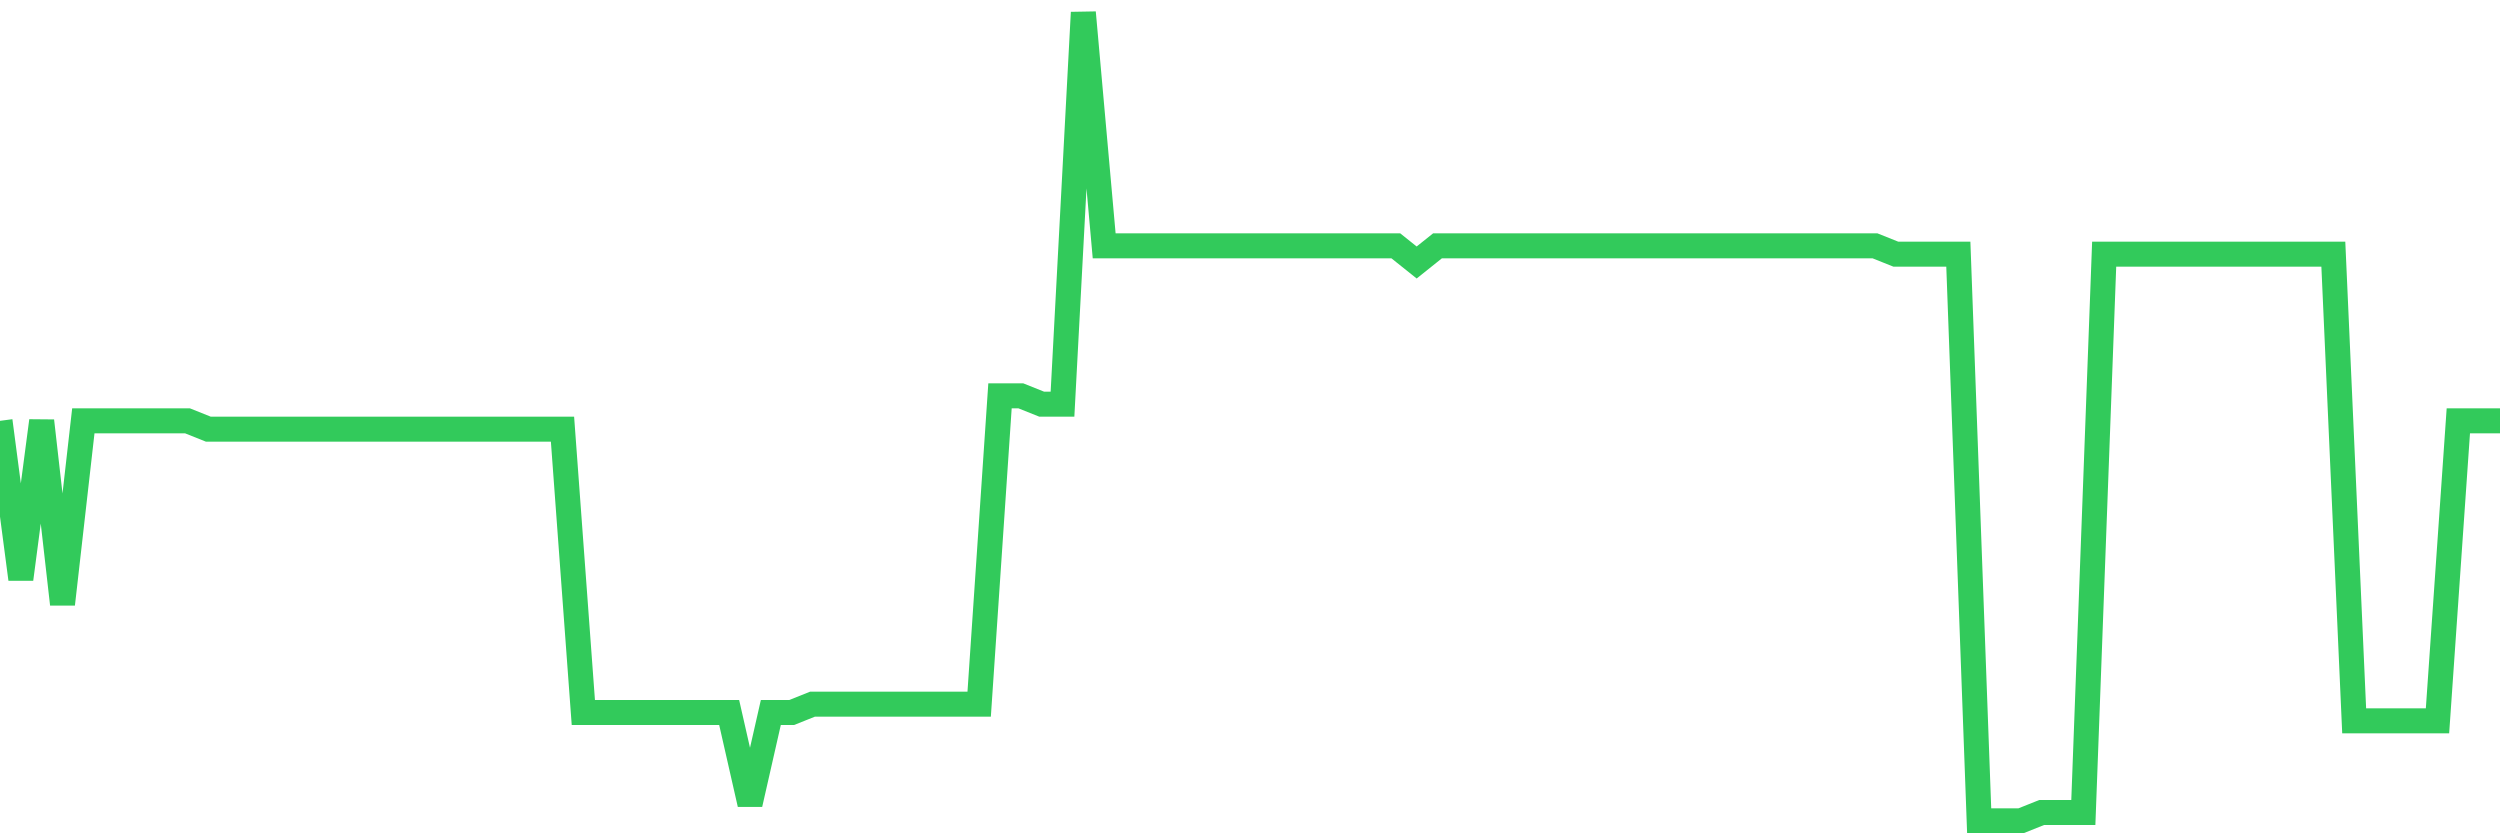 <svg
  xmlns="http://www.w3.org/2000/svg"
  xmlns:xlink="http://www.w3.org/1999/xlink"
  width="120"
  height="40"
  viewBox="0 0 120 40"
  preserveAspectRatio="none"
>
  <polyline
    points="0,20.2 1,27.8 2,20.2 3,29 4,20.2 5,20.2 6,20.2 7,20.2 8,20.2 9,20.2 10,20.6 11,20.6 12,20.6 13,20.6 14,20.6 15,20.6 16,20.6 17,20.6 18,20.6 19,20.6 20,20.6 21,20.6 22,20.6 23,20.6 24,20.6 25,20.6 26,20.6 27,20.6 28,34.2 29,34.2 30,34.2 31,34.2 32,34.2 33,34.2 34,34.2 35,34.2 36,38.6 37,34.2 38,34.2 39,33.8 40,33.8 41,33.8 42,33.8 43,33.8 44,33.8 45,33.8 46,33.8 47,33.8 48,19 49,19 50,19.4 51,19.4 52,0.6 53,11.8 54,11.8 55,11.8 56,11.8 57,11.8 58,11.8 59,11.8 60,11.8 61,11.8 62,11.8 63,11.8 64,11.8 65,11.8 66,11.8 67,11.8 68,12.6 69,11.8 70,11.8 71,11.8 72,11.8 73,11.8 74,11.8 75,11.8 76,11.8 77,11.8 78,11.8 79,11.8 80,11.8 81,11.8 82,11.8 83,11.8 84,11.8 85,11.8 86,11.8 87,11.8 88,11.8 89,11.8 90,11.8 91,12.2 92,12.2 93,12.2 94,12.2 95,39.4 96,39.4 97,39.4 98,39 99,39 100,39 101,12.2 102,12.2 103,12.2 104,12.2 105,12.2 106,12.2 107,12.2 108,12.2 109,12.2 110,12.2 111,12.2 112,12.2 113,34.6 114,34.6 115,34.6 116,34.6 117,34.6 118,20.2 119,20.2 120,20.2"
    fill="none"
    stroke="#32ca5b"
    stroke-width="1.2"
  >
  </polyline>
</svg>